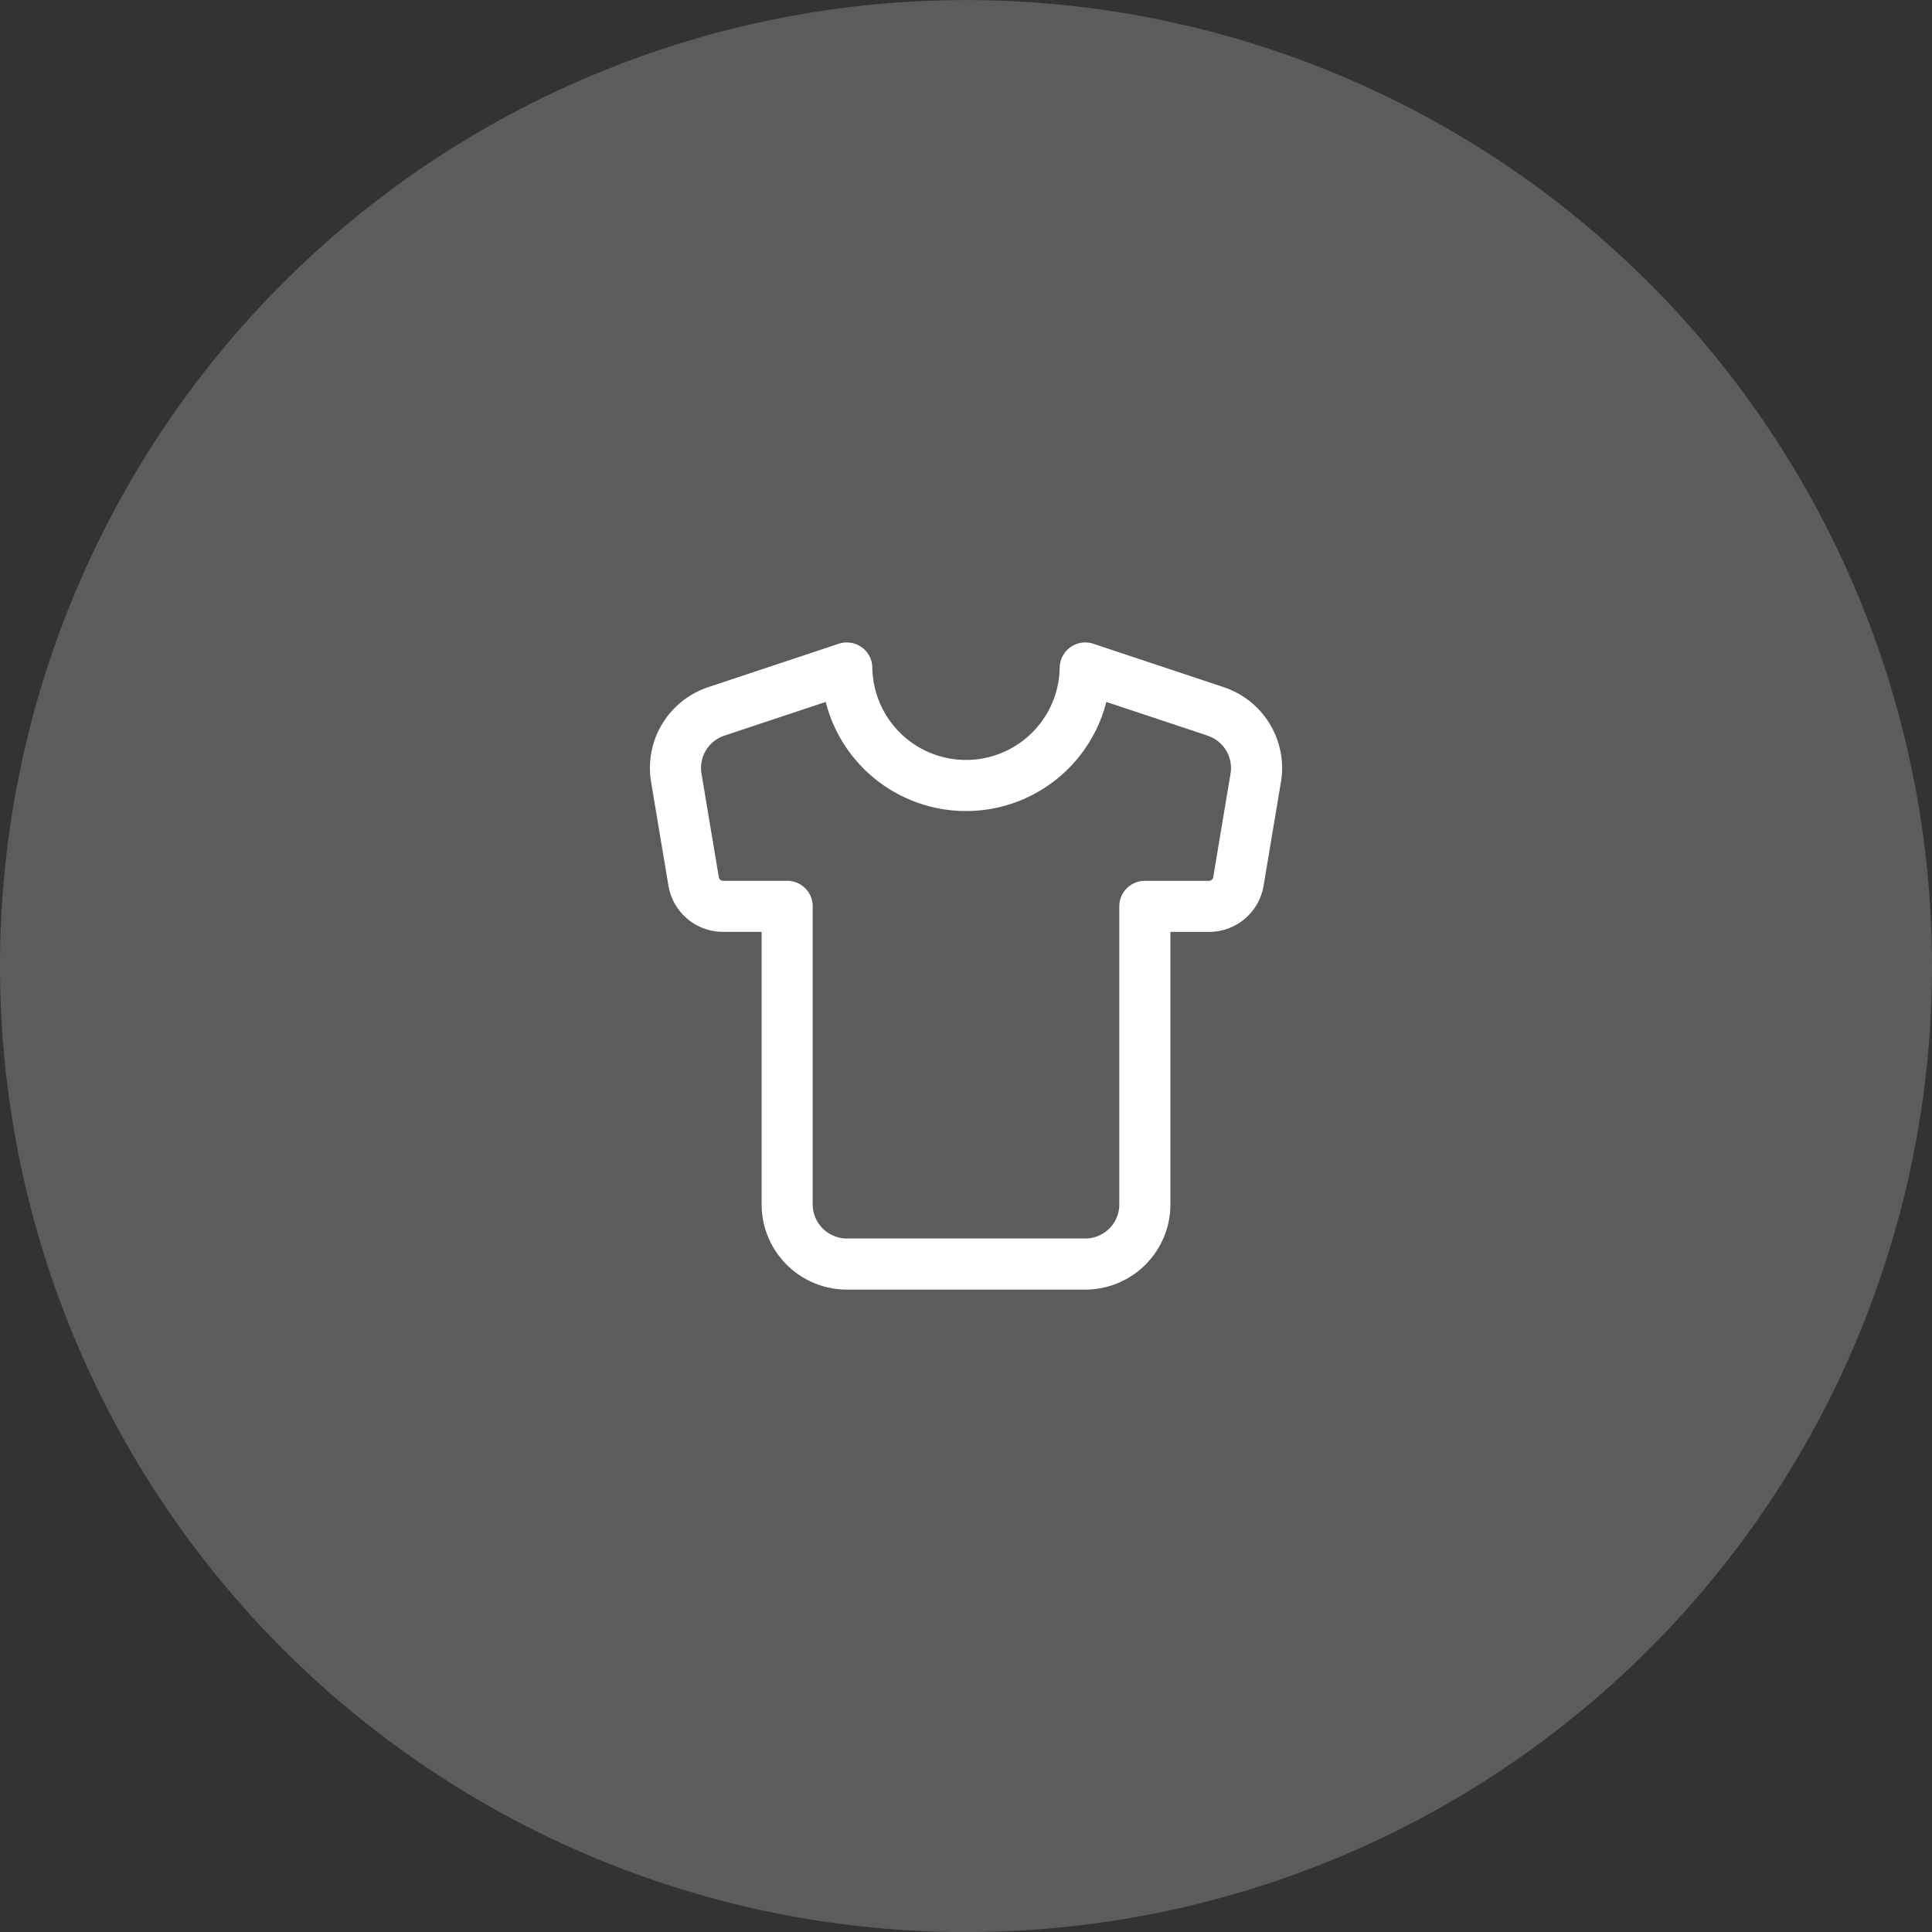 <svg xmlns="http://www.w3.org/2000/svg" width="75.62" height="75.62" viewBox="0 0 75.62 75.62">
  <rect x="0" y="0" width="75.62" height="75.62" fill="#333333" stroke="none"/>
  <g id="linge_de_lit" data-name="linge de lit" transform="translate(-0.5 -0.797)">
    <path id="Tracé_826" data-name="Tracé 826" d="M.5,38.607A37.81,37.81,0,0,1,38.31.8h0a37.81,37.81,0,0,1,37.81,37.81h0a37.81,37.81,0,0,1-37.81,37.81h0A37.81,37.81,0,0,1,.5,38.607Z" fill="rgba(255,255,255,0.2)"/>
    <path id="Tracé_827" data-name="Tracé 827" d="M40.277,20.833l-5.11-1.7a4.667,4.667,0,0,1-9.333,0l-5.11,1.7a2.333,2.333,0,0,0-1.563,2.6l.677,4.048a1.166,1.166,0,0,0,1.155.98H23.5V40.13a2.34,2.34,0,0,0,2.333,2.333h9.333A2.333,2.333,0,0,0,37.5,40.13V28.463h2.508a1.166,1.166,0,0,0,1.155-.98l.677-4.048a2.333,2.333,0,0,0-1.563-2.6Z" transform="translate(7.81 7.81)" fill="none" stroke="#fff" stroke-linecap="round" stroke-linejoin="round" stroke-width="2"/>
  </g>
</svg>
